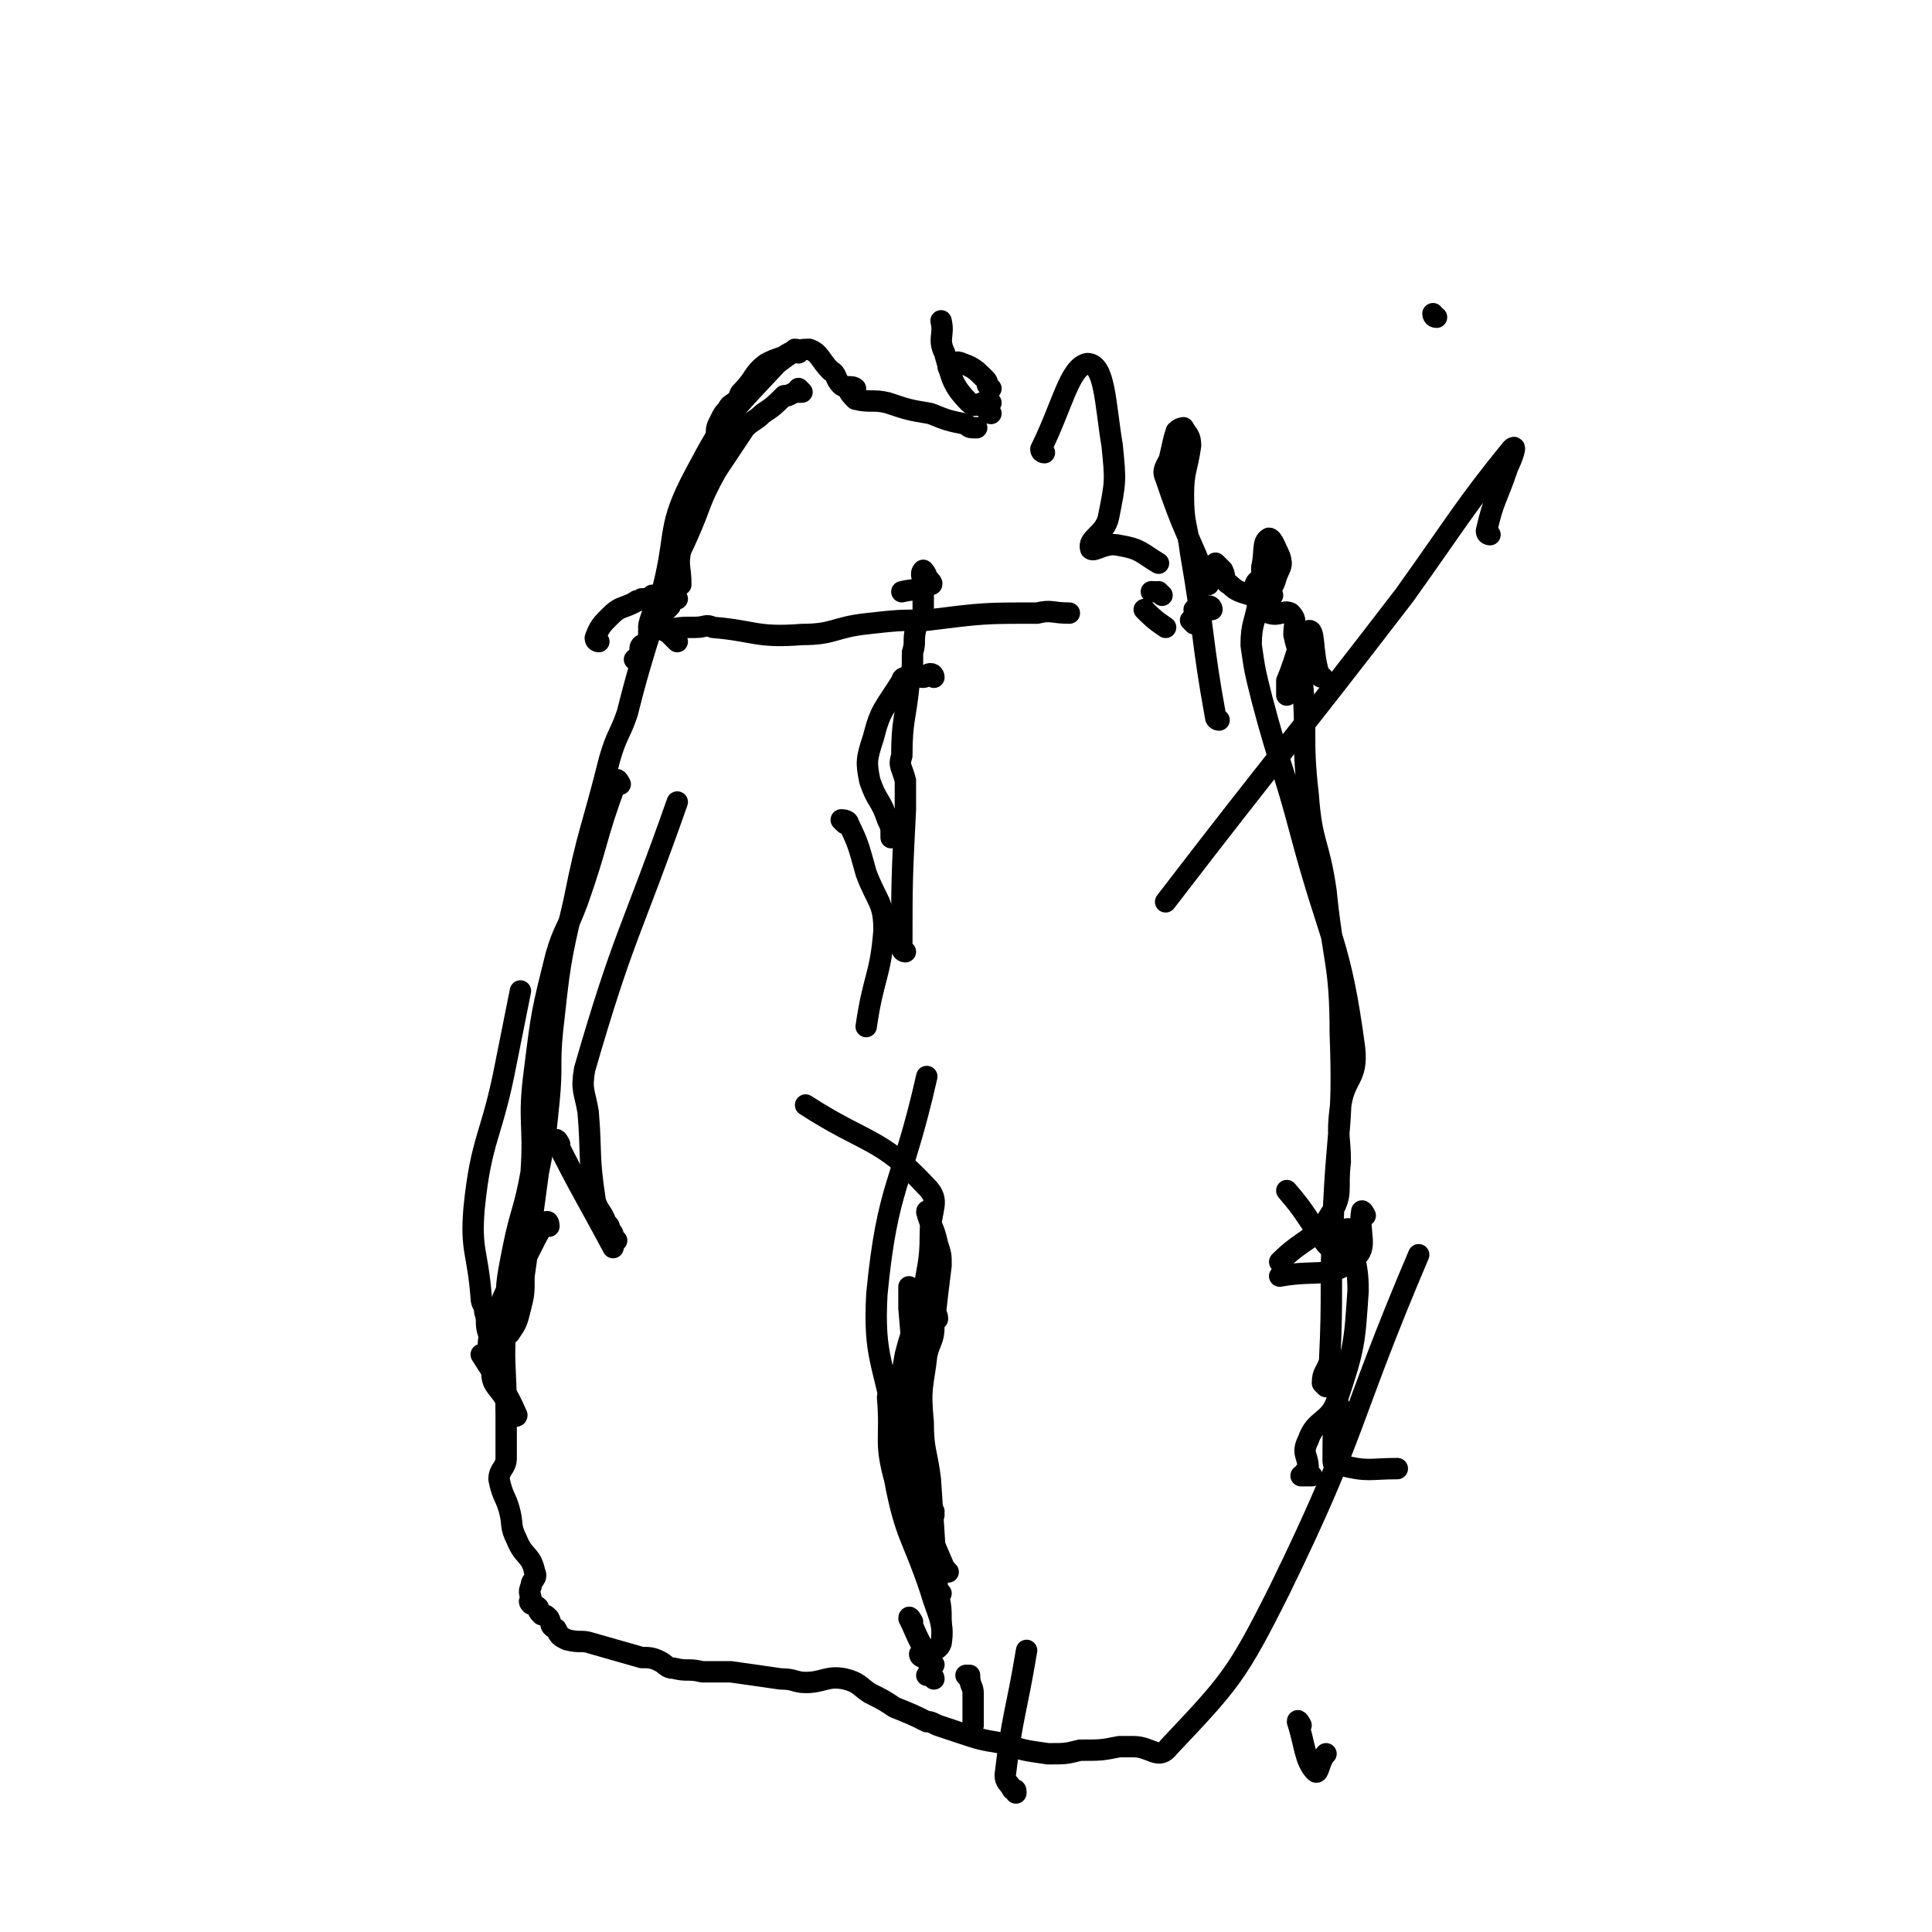 <svg viewBox='0 0 542 542' version='1.1' xmlns='http://www.w3.org/2000/svg' xmlns:xlink='http://www.w3.org/1999/xlink'><g fill='none' stroke='#000000' stroke-width='6' stroke-linecap='round' stroke-linejoin='round'><path d='M179,186c0,0 -1,-1 -1,-1 0,0 1,1 1,1 0,-1 -1,-1 0,-2 0,0 1,0 1,-1 0,0 0,1 0,1 0,-1 -1,-2 0,-3 0,0 0,0 1,0 1,-2 1,-2 1,-3 0,0 0,0 0,-1 1,-6 2,-6 4,-12 4,-16 1,-17 9,-32 9,-17 10,-17 23,-31 4,-3 5,-4 9,-4 3,1 3,3 6,6 2,1 1,2 3,4 1,1 3,0 4,1 0,0 -2,-1 -2,0 0,1 1,2 2,3 4,1 5,0 9,1 6,2 6,2 12,3 5,2 5,2 10,3 1,1 1,1 3,1 '/><path d='M293,127c0,0 -1,0 -1,-1 6,-12 8,-23 13,-24 5,0 5,11 7,23 1,10 1,10 -1,20 -1,5 -6,6 -5,9 1,1 4,-2 8,-1 6,1 6,2 11,5 '/><path d='M278,116c0,0 -1,0 -1,-1 0,-1 0,-1 1,-2 0,0 0,0 0,0 -3,-1 -4,2 -6,0 -5,-5 -5,-7 -7,-14 -2,-4 0,-5 -1,-9 '/><path d='M225,110c0,0 -1,-1 -1,-1 0,0 1,1 1,1 -2,0 -2,0 -4,1 0,0 -1,0 -1,0 -3,3 -3,3 -6,5 -2,2 -3,2 -5,4 -4,6 -4,6 -8,12 -5,9 -4,9 -8,18 -3,7 -4,7 -6,13 -3,7 -5,11 -5,13 0,1 3,-3 6,-6 0,-1 0,-1 0,-2 0,0 0,0 0,0 0,-1 0,0 0,0 0,0 0,0 0,0 0,0 -1,-1 -1,-1 0,0 0,1 1,1 0,0 1,0 1,0 0,0 0,0 0,0 0,0 0,0 0,0 0,0 -1,-1 -1,-1 0,0 0,0 1,1 0,0 0,0 0,0 0,0 -1,-1 -1,-1 1,0 1,0 2,1 '/><path d='M190,180c0,0 -1,-1 -1,-1 0,0 0,0 1,1 0,0 0,0 0,0 -1,-1 -1,-1 -2,-2 0,0 1,-1 1,-1 0,0 -1,1 -1,1 -1,-1 -2,-1 -1,-1 3,-1 4,-1 8,-1 3,0 3,-1 5,0 12,1 12,3 25,2 9,0 9,-2 18,-3 9,-1 9,-1 17,-1 16,-2 16,-2 31,-2 4,-1 4,0 9,0 '/><path d='M322,172c0,0 -1,-1 -1,-1 2,2 3,3 6,5 '/><path d='M335,175c0,0 -1,-1 -1,-1 0,0 0,0 1,1 0,0 0,0 0,0 '/><path d='M340,171c0,0 0,-1 -1,-1 -2,0 -2,0 -4,1 '/><path d='M278,109c0,0 0,0 -1,-1 0,-1 0,-1 -1,-2 -2,-2 -3,-3 -6,-4 -2,-1 -2,0 -4,1 '/><path d='M224,99c0,0 0,-1 -1,-1 -1,1 -2,1 -3,2 -3,1 -3,1 -5,2 -4,3 -3,4 -7,8 -1,1 0,1 -1,2 -2,2 -2,1 -3,3 -1,1 -1,1 -2,3 -1,2 -1,2 -1,4 -2,6 -2,6 -3,11 -4,10 -5,10 -7,21 -1,5 0,5 0,10 '/><path d='M188,168c0,0 -1,-1 -1,-1 0,0 1,0 1,1 0,0 0,0 0,1 -1,2 -2,2 -3,5 '/><path d='M157,321c0,0 -1,-2 -1,-1 7,14 8,15 16,30 '/><path d='M173,348c0,0 0,0 -1,-1 0,-1 0,-1 -1,-2 0,-1 0,-1 -1,-2 -1,-3 -2,-3 -3,-6 -2,-13 -1,-13 -2,-25 -1,-6 -2,-6 -1,-12 11,-38 13,-38 26,-75 '/><path d='M168,180c0,0 -1,0 -1,-1 1,-3 2,-4 4,-6 3,-3 3,-2 7,-4 1,-1 1,0 2,-1 2,0 2,0 3,-1 1,0 1,1 1,1 1,0 1,-1 1,0 -4,15 -5,16 -9,32 -2,6 -3,6 -5,13 -5,20 -6,20 -10,40 -4,17 -4,18 -6,36 -1,10 0,10 -1,20 -1,10 -1,10 -3,20 -2,15 -2,15 -4,29 0,5 0,5 -1,9 -1,4 -1,4 -3,7 -2,1 -2,1 -4,1 -1,0 -1,0 -2,-1 -1,-3 0,-3 -1,-6 0,-2 -1,-2 -1,-4 -1,-13 -3,-13 -2,-25 2,-20 5,-20 9,-41 2,-10 2,-10 4,-20 '/><path d='M154,344c0,0 0,-2 -1,-1 -2,3 -2,3 -4,7 -5,10 -7,10 -10,20 -3,7 -2,8 -1,15 0,4 2,4 4,8 0,1 0,1 0,2 0,1 0,0 0,0 1,1 3,3 3,2 -3,-7 -5,-9 -10,-17 '/><path d='M174,220c0,0 -1,-2 -1,-1 -6,16 -5,17 -11,34 -3,8 -4,8 -6,15 -4,16 -4,16 -6,32 -2,15 0,15 -1,29 -2,11 -3,11 -5,21 -2,10 -2,10 -2,20 -1,13 0,13 0,26 0,6 0,6 0,13 0,3 -2,3 -2,6 1,5 2,5 3,9 1,4 0,4 2,8 2,5 4,4 5,9 1,2 -1,2 -1,4 -1,2 0,2 0,4 0,0 -1,0 0,1 0,0 1,0 2,1 0,1 0,1 1,2 1,0 1,0 2,1 1,2 0,2 2,3 1,2 1,2 3,3 4,1 4,0 7,1 7,2 7,2 14,4 2,0 3,0 5,1 2,1 2,2 4,2 4,1 4,0 8,1 4,0 4,0 8,0 7,1 7,1 14,2 4,0 4,1 7,1 5,0 6,-2 11,-1 4,1 4,2 7,4 4,2 4,2 7,4 5,2 5,2 9,4 1,0 1,0 3,1 3,1 3,1 6,2 6,2 6,2 12,3 6,2 6,2 13,3 5,0 5,0 9,-1 6,0 6,0 11,-1 2,0 2,0 4,0 5,0 7,4 10,0 17,-18 19,-20 31,-44 22,-45 19,-47 39,-94 '/><path d='M357,167c0,0 -1,-1 -1,-1 0,0 0,0 1,1 0,0 0,0 0,0 -3,0 -3,0 -6,0 -3,-1 -4,-1 -6,-3 -2,-1 -1,-2 -2,-4 -1,-1 -1,-1 -2,-2 '/><path d='M326,167c0,0 -1,-1 -1,-1 0,0 1,1 1,1 -1,-1 -2,-1 -3,-1 '/><path d='M376,395c0,0 -1,-2 -1,-1 -1,7 -1,8 -1,16 0,1 1,1 2,1 8,2 8,1 16,1 '/><path d='M383,341c0,0 -1,-2 -1,-1 -1,6 2,10 -2,13 -7,6 -10,3 -21,5 '/><path d='M342,202c0,0 -1,0 -1,-1 -4,-22 -3,-23 -7,-46 -1,-8 -2,-8 -2,-16 0,-7 1,-7 2,-14 0,-3 -1,-3 -2,-5 0,0 -1,0 -2,1 -1,3 -1,4 -2,8 -1,2 -2,3 -1,5 5,15 6,15 12,30 '/><path d='M379,346c0,0 -1,-2 -1,-1 1,7 3,8 3,17 -1,15 -1,16 -6,31 -2,6 -6,5 -8,11 -2,4 0,4 0,8 0,1 -1,1 -1,1 1,1 1,1 2,1 0,0 0,0 0,0 -1,0 -1,0 -2,0 0,0 0,0 -1,0 '/><path d='M371,190c0,0 -1,0 -1,-1 -2,-6 -1,-13 -3,-12 -2,0 -3,7 -6,14 0,2 0,2 0,4 '/><path d='M365,484c0,0 -1,-2 -1,-1 2,6 2,11 5,14 1,1 1,-3 3,-5 '/><path d='M418,150c0,0 -1,0 -1,-1 2,-9 3,-9 6,-18 1,-2 3,-7 1,-5 -13,16 -15,20 -30,41 -33,43 -34,43 -67,86 '/><path d='M285,503c0,-1 0,-1 -1,-1 -1,-2 -2,-2 -2,-4 2,-17 3,-17 6,-35 '/><path d='M403,89c0,0 -1,0 -1,-1 0,0 0,1 1,1 '/><path d='M373,350c0,0 -1,-1 -1,-1 -6,-8 -5,-8 -11,-15 '/><path d='M372,389c0,0 -1,-1 -1,-1 0,-3 1,-3 2,-6 1,-20 0,-20 1,-40 1,-26 3,-26 2,-52 0,-20 -2,-20 -4,-40 -2,-14 -4,-13 -5,-27 -2,-17 0,-17 -2,-35 0,-5 -1,-5 -2,-10 0,-3 1,-4 -1,-6 -2,-1 -3,1 -6,0 -1,-1 -2,-1 -2,-3 1,-3 3,-3 4,-7 1,-3 2,-3 1,-6 -1,-2 -2,-5 -3,-5 -2,1 -1,4 -2,8 0,1 0,1 0,3 -1,1 -2,1 -2,3 0,2 1,2 1,4 -1,6 -2,6 -2,12 1,7 1,7 3,15 5,19 6,19 11,38 8,30 11,30 15,60 1,9 -3,8 -4,17 -1,8 0,8 0,15 -1,8 1,9 -3,15 -4,7 -7,6 -14,13 '/><path d='M261,341c0,0 -1,-2 -1,-1 1,4 2,4 3,9 1,3 1,3 1,6 -1,8 -1,8 -2,17 0,4 -1,4 -2,8 -1,9 -2,9 -1,19 0,8 1,8 2,16 1,15 1,15 2,31 1,5 1,5 1,9 '/><path d='M262,471c0,0 0,-1 -1,-1 0,0 0,0 -1,0 0,0 0,0 1,-1 0,-1 0,-1 1,-2 '/><path d='M264,447c0,0 -1,-1 -1,-1 -1,-5 0,-6 -1,-10 -4,-11 -6,-10 -10,-20 -2,-5 -2,-6 -2,-11 1,-13 2,-13 4,-25 2,-8 3,-8 5,-16 1,-9 2,-9 2,-18 0,-7 3,-9 -1,-13 -13,-14 -17,-12 -34,-23 '/><path d='M254,267c0,0 -1,0 -1,-1 0,-19 0,-19 1,-39 0,-4 0,-4 0,-8 -1,-4 -2,-4 -1,-7 0,-10 1,-10 2,-20 1,-4 1,-4 1,-9 1,-3 0,-3 1,-7 1,-2 2,-2 2,-4 0,-1 0,-1 0,-3 0,-2 0,-2 0,-5 0,-2 -1,-3 0,-4 0,0 1,1 1,2 1,1 2,2 1,2 -3,2 -4,1 -8,2 '/><path d='M263,370c0,0 0,-2 -1,-1 -1,1 0,3 -2,5 -2,1 -3,-1 -4,1 -2,2 0,3 0,6 -1,7 -3,7 -3,15 0,2 1,2 2,4 1,0 2,0 2,0 0,0 -1,1 -2,1 0,-1 1,-2 1,-3 -1,-2 -2,-2 -3,-5 -1,-1 -1,-1 -1,-2 4,-9 5,-9 9,-17 '/><path d='M262,190c0,0 0,-1 -1,-1 -1,0 -1,1 -2,1 -2,0 -3,-1 -4,0 -1,0 -2,0 -2,1 -5,8 -6,8 -8,16 -2,6 -2,7 -1,12 2,6 3,5 5,11 1,2 1,2 1,5 '/><path d='M266,441c0,0 -1,-1 -1,-1 -3,-7 -3,-7 -6,-14 -2,-3 -2,-2 -3,-6 -3,-10 -3,-10 -5,-20 -3,-18 -6,-19 -5,-37 3,-31 7,-30 14,-61 '/><path d='M237,231c0,0 -1,-1 -1,-1 0,0 2,0 2,1 3,6 3,7 5,14 3,8 5,8 5,16 -1,13 -3,13 -5,27 '/><path d='M262,425c0,0 -1,-1 -1,-1 0,0 0,0 1,0 0,0 0,0 0,0 -1,0 -1,1 -2,0 -1,-6 -1,-6 -2,-13 -2,-22 -1,-22 -3,-44 0,-3 0,-3 0,-6 '/><path d='M256,455c0,0 -1,-2 -1,-1 2,4 2,5 5,10 0,1 1,1 1,1 0,0 0,0 0,0 0,0 0,0 0,0 0,0 0,0 0,0 -1,0 -1,1 -2,0 0,0 -1,-1 -1,-1 1,0 1,0 2,0 1,1 1,1 1,2 0,0 0,-1 0,-1 0,0 0,0 0,0 -2,0 -3,0 -3,-1 1,-1 5,0 6,-3 1,-6 -1,-8 -3,-15 -5,-15 -7,-15 -10,-31 -3,-11 -1,-11 -2,-23 '/><path d='M272,471c0,0 -1,-1 -1,-1 0,0 1,0 1,0 0,3 1,3 1,5 0,5 0,5 0,9 '/></g>
</svg>
